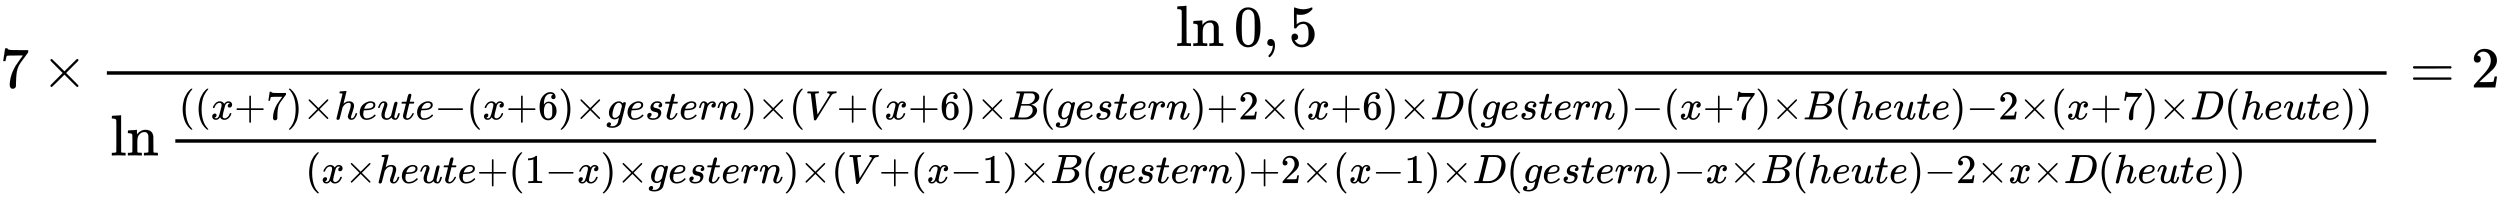 <svg xmlns:xlink="http://www.w3.org/1999/xlink" width="100.163ex" height="8.009ex" style="vertical-align: -4.505ex;" viewBox="0 -1508.9 43125.8 3448.4" role="img" focusable="false" xmlns="http://www.w3.org/2000/svg" aria-labelledby="MathJax-SVG-1-Title">
<title id="MathJax-SVG-1-Title">{\displaystyle 7\times {\frac {\ln 0,5}{\ln {\frac {((x+7)\times heute-(x+6)\times gestern)\times (V+(x+6)\times B(gestern)+2\times (x+6)\times D(gestern)-(x+7)\times B(heute)-2\times (x+7)\times D(heute))}{(x\times heute+(1-x)\times gestern)\times (V+(x-1)\times B(gestern)+2\times (x-1)\times D(gestern)-x\times B(heute)-2\times x\times D(heute))}}}}=2}</title>
<defs aria-hidden="true">
<path stroke-width="1" id="E1-MJMAIN-37" d="M55 458Q56 460 72 567L88 674Q88 676 108 676H128V672Q128 662 143 655T195 646T364 644H485V605L417 512Q408 500 387 472T360 435T339 403T319 367T305 330T292 284T284 230T278 162T275 80Q275 66 275 52T274 28V19Q270 2 255 -10T221 -22Q210 -22 200 -19T179 0T168 40Q168 198 265 368Q285 400 349 489L395 552H302Q128 552 119 546Q113 543 108 522T98 479L95 458V455H55V458Z"></path>
<path stroke-width="1" id="E1-MJMAIN-D7" d="M630 29Q630 9 609 9Q604 9 587 25T493 118L389 222L284 117Q178 13 175 11Q171 9 168 9Q160 9 154 15T147 29Q147 36 161 51T255 146L359 250L255 354Q174 435 161 449T147 471Q147 480 153 485T168 490Q173 490 175 489Q178 487 284 383L389 278L493 382Q570 459 587 475T609 491Q630 491 630 471Q630 464 620 453T522 355L418 250L522 145Q606 61 618 48T630 29Z"></path>
<path stroke-width="1" id="E1-MJMAIN-6C" d="M42 46H56Q95 46 103 60V68Q103 77 103 91T103 124T104 167T104 217T104 272T104 329Q104 366 104 407T104 482T104 542T103 586T103 603Q100 622 89 628T44 637H26V660Q26 683 28 683L38 684Q48 685 67 686T104 688Q121 689 141 690T171 693T182 694H185V379Q185 62 186 60Q190 52 198 49Q219 46 247 46H263V0H255L232 1Q209 2 183 2T145 3T107 3T57 1L34 0H26V46H42Z"></path>
<path stroke-width="1" id="E1-MJMAIN-6E" d="M41 46H55Q94 46 102 60V68Q102 77 102 91T102 122T103 161T103 203Q103 234 103 269T102 328V351Q99 370 88 376T43 385H25V408Q25 431 27 431L37 432Q47 433 65 434T102 436Q119 437 138 438T167 441T178 442H181V402Q181 364 182 364T187 369T199 384T218 402T247 421T285 437Q305 442 336 442Q450 438 463 329Q464 322 464 190V104Q464 66 466 59T477 49Q498 46 526 46H542V0H534L510 1Q487 2 460 2T422 3Q319 3 310 0H302V46H318Q379 46 379 62Q380 64 380 200Q379 335 378 343Q372 371 358 385T334 402T308 404Q263 404 229 370Q202 343 195 315T187 232V168V108Q187 78 188 68T191 55T200 49Q221 46 249 46H265V0H257L234 1Q210 2 183 2T145 3Q42 3 33 0H25V46H41Z"></path>
<path stroke-width="1" id="E1-MJMAIN-30" d="M96 585Q152 666 249 666Q297 666 345 640T423 548Q460 465 460 320Q460 165 417 83Q397 41 362 16T301 -15T250 -22Q224 -22 198 -16T137 16T82 83Q39 165 39 320Q39 494 96 585ZM321 597Q291 629 250 629Q208 629 178 597Q153 571 145 525T137 333Q137 175 145 125T181 46Q209 16 250 16Q290 16 318 46Q347 76 354 130T362 333Q362 478 354 524T321 597Z"></path>
<path stroke-width="1" id="E1-MJMAIN-2C" d="M78 35T78 60T94 103T137 121Q165 121 187 96T210 8Q210 -27 201 -60T180 -117T154 -158T130 -185T117 -194Q113 -194 104 -185T95 -172Q95 -168 106 -156T131 -126T157 -76T173 -3V9L172 8Q170 7 167 6T161 3T152 1T140 0Q113 0 96 17Z"></path>
<path stroke-width="1" id="E1-MJMAIN-35" d="M164 157Q164 133 148 117T109 101H102Q148 22 224 22Q294 22 326 82Q345 115 345 210Q345 313 318 349Q292 382 260 382H254Q176 382 136 314Q132 307 129 306T114 304Q97 304 95 310Q93 314 93 485V614Q93 664 98 664Q100 666 102 666Q103 666 123 658T178 642T253 634Q324 634 389 662Q397 666 402 666Q410 666 410 648V635Q328 538 205 538Q174 538 149 544L139 546V374Q158 388 169 396T205 412T256 420Q337 420 393 355T449 201Q449 109 385 44T229 -22Q148 -22 99 32T50 154Q50 178 61 192T84 210T107 214Q132 214 148 197T164 157Z"></path>
<path stroke-width="1" id="E1-MJMAIN-28" d="M94 250Q94 319 104 381T127 488T164 576T202 643T244 695T277 729T302 750H315H319Q333 750 333 741Q333 738 316 720T275 667T226 581T184 443T167 250T184 58T225 -81T274 -167T316 -220T333 -241Q333 -250 318 -250H315H302L274 -226Q180 -141 137 -14T94 250Z"></path>
<path stroke-width="1" id="E1-MJMATHI-78" d="M52 289Q59 331 106 386T222 442Q257 442 286 424T329 379Q371 442 430 442Q467 442 494 420T522 361Q522 332 508 314T481 292T458 288Q439 288 427 299T415 328Q415 374 465 391Q454 404 425 404Q412 404 406 402Q368 386 350 336Q290 115 290 78Q290 50 306 38T341 26Q378 26 414 59T463 140Q466 150 469 151T485 153H489Q504 153 504 145Q504 144 502 134Q486 77 440 33T333 -11Q263 -11 227 52Q186 -10 133 -10H127Q78 -10 57 16T35 71Q35 103 54 123T99 143Q142 143 142 101Q142 81 130 66T107 46T94 41L91 40Q91 39 97 36T113 29T132 26Q168 26 194 71Q203 87 217 139T245 247T261 313Q266 340 266 352Q266 380 251 392T217 404Q177 404 142 372T93 290Q91 281 88 280T72 278H58Q52 284 52 289Z"></path>
<path stroke-width="1" id="E1-MJMAIN-2B" d="M56 237T56 250T70 270H369V420L370 570Q380 583 389 583Q402 583 409 568V270H707Q722 262 722 250T707 230H409V-68Q401 -82 391 -82H389H387Q375 -82 369 -68V230H70Q56 237 56 250Z"></path>
<path stroke-width="1" id="E1-MJMAIN-29" d="M60 749L64 750Q69 750 74 750H86L114 726Q208 641 251 514T294 250Q294 182 284 119T261 12T224 -76T186 -143T145 -194T113 -227T90 -246Q87 -249 86 -250H74Q66 -250 63 -250T58 -247T55 -238Q56 -237 66 -225Q221 -64 221 250T66 725Q56 737 55 738Q55 746 60 749Z"></path>
<path stroke-width="1" id="E1-MJMATHI-68" d="M137 683Q138 683 209 688T282 694Q294 694 294 685Q294 674 258 534Q220 386 220 383Q220 381 227 388Q288 442 357 442Q411 442 444 415T478 336Q478 285 440 178T402 50Q403 36 407 31T422 26Q450 26 474 56T513 138Q516 149 519 151T535 153Q555 153 555 145Q555 144 551 130Q535 71 500 33Q466 -10 419 -10H414Q367 -10 346 17T325 74Q325 90 361 192T398 345Q398 404 354 404H349Q266 404 205 306L198 293L164 158Q132 28 127 16Q114 -11 83 -11Q69 -11 59 -2T48 16Q48 30 121 320L195 616Q195 629 188 632T149 637H128Q122 643 122 645T124 664Q129 683 137 683Z"></path>
<path stroke-width="1" id="E1-MJMATHI-65" d="M39 168Q39 225 58 272T107 350T174 402T244 433T307 442H310Q355 442 388 420T421 355Q421 265 310 237Q261 224 176 223Q139 223 138 221Q138 219 132 186T125 128Q125 81 146 54T209 26T302 45T394 111Q403 121 406 121Q410 121 419 112T429 98T420 82T390 55T344 24T281 -1T205 -11Q126 -11 83 42T39 168ZM373 353Q367 405 305 405Q272 405 244 391T199 357T170 316T154 280T149 261Q149 260 169 260Q282 260 327 284T373 353Z"></path>
<path stroke-width="1" id="E1-MJMATHI-75" d="M21 287Q21 295 30 318T55 370T99 420T158 442Q204 442 227 417T250 358Q250 340 216 246T182 105Q182 62 196 45T238 27T291 44T328 78L339 95Q341 99 377 247Q407 367 413 387T427 416Q444 431 463 431Q480 431 488 421T496 402L420 84Q419 79 419 68Q419 43 426 35T447 26Q469 29 482 57T512 145Q514 153 532 153Q551 153 551 144Q550 139 549 130T540 98T523 55T498 17T462 -8Q454 -10 438 -10Q372 -10 347 46Q345 45 336 36T318 21T296 6T267 -6T233 -11Q189 -11 155 7Q103 38 103 113Q103 170 138 262T173 379Q173 380 173 381Q173 390 173 393T169 400T158 404H154Q131 404 112 385T82 344T65 302T57 280Q55 278 41 278H27Q21 284 21 287Z"></path>
<path stroke-width="1" id="E1-MJMATHI-74" d="M26 385Q19 392 19 395Q19 399 22 411T27 425Q29 430 36 430T87 431H140L159 511Q162 522 166 540T173 566T179 586T187 603T197 615T211 624T229 626Q247 625 254 615T261 596Q261 589 252 549T232 470L222 433Q222 431 272 431H323Q330 424 330 420Q330 398 317 385H210L174 240Q135 80 135 68Q135 26 162 26Q197 26 230 60T283 144Q285 150 288 151T303 153H307Q322 153 322 145Q322 142 319 133Q314 117 301 95T267 48T216 6T155 -11Q125 -11 98 4T59 56Q57 64 57 83V101L92 241Q127 382 128 383Q128 385 77 385H26Z"></path>
<path stroke-width="1" id="E1-MJMAIN-2212" d="M84 237T84 250T98 270H679Q694 262 694 250T679 230H98Q84 237 84 250Z"></path>
<path stroke-width="1" id="E1-MJMAIN-36" d="M42 313Q42 476 123 571T303 666Q372 666 402 630T432 550Q432 525 418 510T379 495Q356 495 341 509T326 548Q326 592 373 601Q351 623 311 626Q240 626 194 566Q147 500 147 364L148 360Q153 366 156 373Q197 433 263 433H267Q313 433 348 414Q372 400 396 374T435 317Q456 268 456 210V192Q456 169 451 149Q440 90 387 34T253 -22Q225 -22 199 -14T143 16T92 75T56 172T42 313ZM257 397Q227 397 205 380T171 335T154 278T148 216Q148 133 160 97T198 39Q222 21 251 21Q302 21 329 59Q342 77 347 104T352 209Q352 289 347 316T329 361Q302 397 257 397Z"></path>
<path stroke-width="1" id="E1-MJMATHI-67" d="M311 43Q296 30 267 15T206 0Q143 0 105 45T66 160Q66 265 143 353T314 442Q361 442 401 394L404 398Q406 401 409 404T418 412T431 419T447 422Q461 422 470 413T480 394Q480 379 423 152T363 -80Q345 -134 286 -169T151 -205Q10 -205 10 -137Q10 -111 28 -91T74 -71Q89 -71 102 -80T116 -111Q116 -121 114 -130T107 -144T99 -154T92 -162L90 -164H91Q101 -167 151 -167Q189 -167 211 -155Q234 -144 254 -122T282 -75Q288 -56 298 -13Q311 35 311 43ZM384 328L380 339Q377 350 375 354T369 368T359 382T346 393T328 402T306 405Q262 405 221 352Q191 313 171 233T151 117Q151 38 213 38Q269 38 323 108L331 118L384 328Z"></path>
<path stroke-width="1" id="E1-MJMATHI-73" d="M131 289Q131 321 147 354T203 415T300 442Q362 442 390 415T419 355Q419 323 402 308T364 292Q351 292 340 300T328 326Q328 342 337 354T354 372T367 378Q368 378 368 379Q368 382 361 388T336 399T297 405Q249 405 227 379T204 326Q204 301 223 291T278 274T330 259Q396 230 396 163Q396 135 385 107T352 51T289 7T195 -10Q118 -10 86 19T53 87Q53 126 74 143T118 160Q133 160 146 151T160 120Q160 94 142 76T111 58Q109 57 108 57T107 55Q108 52 115 47T146 34T201 27Q237 27 263 38T301 66T318 97T323 122Q323 150 302 164T254 181T195 196T148 231Q131 256 131 289Z"></path>
<path stroke-width="1" id="E1-MJMATHI-72" d="M21 287Q22 290 23 295T28 317T38 348T53 381T73 411T99 433T132 442Q161 442 183 430T214 408T225 388Q227 382 228 382T236 389Q284 441 347 441H350Q398 441 422 400Q430 381 430 363Q430 333 417 315T391 292T366 288Q346 288 334 299T322 328Q322 376 378 392Q356 405 342 405Q286 405 239 331Q229 315 224 298T190 165Q156 25 151 16Q138 -11 108 -11Q95 -11 87 -5T76 7T74 17Q74 30 114 189T154 366Q154 405 128 405Q107 405 92 377T68 316T57 280Q55 278 41 278H27Q21 284 21 287Z"></path>
<path stroke-width="1" id="E1-MJMATHI-6E" d="M21 287Q22 293 24 303T36 341T56 388T89 425T135 442Q171 442 195 424T225 390T231 369Q231 367 232 367L243 378Q304 442 382 442Q436 442 469 415T503 336T465 179T427 52Q427 26 444 26Q450 26 453 27Q482 32 505 65T540 145Q542 153 560 153Q580 153 580 145Q580 144 576 130Q568 101 554 73T508 17T439 -10Q392 -10 371 17T350 73Q350 92 386 193T423 345Q423 404 379 404H374Q288 404 229 303L222 291L189 157Q156 26 151 16Q138 -11 108 -11Q95 -11 87 -5T76 7T74 17Q74 30 112 180T152 343Q153 348 153 366Q153 405 129 405Q91 405 66 305Q60 285 60 284Q58 278 41 278H27Q21 284 21 287Z"></path>
<path stroke-width="1" id="E1-MJMATHI-56" d="M52 648Q52 670 65 683H76Q118 680 181 680Q299 680 320 683H330Q336 677 336 674T334 656Q329 641 325 637H304Q282 635 274 635Q245 630 242 620Q242 618 271 369T301 118L374 235Q447 352 520 471T595 594Q599 601 599 609Q599 633 555 637Q537 637 537 648Q537 649 539 661Q542 675 545 679T558 683Q560 683 570 683T604 682T668 681Q737 681 755 683H762Q769 676 769 672Q769 655 760 640Q757 637 743 637Q730 636 719 635T698 630T682 623T670 615T660 608T652 599T645 592L452 282Q272 -9 266 -16Q263 -18 259 -21L241 -22H234Q216 -22 216 -15Q213 -9 177 305Q139 623 138 626Q133 637 76 637H59Q52 642 52 648Z"></path>
<path stroke-width="1" id="E1-MJMATHI-42" d="M231 637Q204 637 199 638T194 649Q194 676 205 682Q206 683 335 683Q594 683 608 681Q671 671 713 636T756 544Q756 480 698 429T565 360L555 357Q619 348 660 311T702 219Q702 146 630 78T453 1Q446 0 242 0Q42 0 39 2Q35 5 35 10Q35 17 37 24Q42 43 47 45Q51 46 62 46H68Q95 46 128 49Q142 52 147 61Q150 65 219 339T288 628Q288 635 231 637ZM649 544Q649 574 634 600T585 634Q578 636 493 637Q473 637 451 637T416 636H403Q388 635 384 626Q382 622 352 506Q352 503 351 500L320 374H401Q482 374 494 376Q554 386 601 434T649 544ZM595 229Q595 273 572 302T512 336Q506 337 429 337Q311 337 310 336Q310 334 293 263T258 122L240 52Q240 48 252 48T333 46Q422 46 429 47Q491 54 543 105T595 229Z"></path>
<path stroke-width="1" id="E1-MJMAIN-32" d="M109 429Q82 429 66 447T50 491Q50 562 103 614T235 666Q326 666 387 610T449 465Q449 422 429 383T381 315T301 241Q265 210 201 149L142 93L218 92Q375 92 385 97Q392 99 409 186V189H449V186Q448 183 436 95T421 3V0H50V19V31Q50 38 56 46T86 81Q115 113 136 137Q145 147 170 174T204 211T233 244T261 278T284 308T305 340T320 369T333 401T340 431T343 464Q343 527 309 573T212 619Q179 619 154 602T119 569T109 550Q109 549 114 549Q132 549 151 535T170 489Q170 464 154 447T109 429Z"></path>
<path stroke-width="1" id="E1-MJMATHI-44" d="M287 628Q287 635 230 637Q207 637 200 638T193 647Q193 655 197 667T204 682Q206 683 403 683Q570 682 590 682T630 676Q702 659 752 597T803 431Q803 275 696 151T444 3L430 1L236 0H125H72Q48 0 41 2T33 11Q33 13 36 25Q40 41 44 43T67 46Q94 46 127 49Q141 52 146 61Q149 65 218 339T287 628ZM703 469Q703 507 692 537T666 584T629 613T590 629T555 636Q553 636 541 636T512 636T479 637H436Q392 637 386 627Q384 623 313 339T242 52Q242 48 253 48T330 47Q335 47 349 47T373 46Q499 46 581 128Q617 164 640 212T683 339T703 469Z"></path>
<path stroke-width="1" id="E1-MJMAIN-31" d="M213 578L200 573Q186 568 160 563T102 556H83V602H102Q149 604 189 617T245 641T273 663Q275 666 285 666Q294 666 302 660V361L303 61Q310 54 315 52T339 48T401 46H427V0H416Q395 3 257 3Q121 3 100 0H88V46H114Q136 46 152 46T177 47T193 50T201 52T207 57T213 61V578Z"></path>
<path stroke-width="1" id="E1-MJMAIN-3D" d="M56 347Q56 360 70 367H707Q722 359 722 347Q722 336 708 328L390 327H72Q56 332 56 347ZM56 153Q56 168 72 173H708Q722 163 722 153Q722 140 707 133H70Q56 140 56 153Z"></path>
</defs>
<g stroke="currentColor" fill="currentColor" stroke-width="0" transform="matrix(1 0 0 -1 0 0)" aria-hidden="true">
 <use xlink:href="#E1-MJMAIN-37" x="0" y="0"></use>
 <use xlink:href="#E1-MJMAIN-D7" x="722" y="0"></use>
<g transform="translate(1723,0)">
<g transform="translate(120,0)">
<rect stroke="none" width="39327" height="60" x="0" y="220"></rect>
<g transform="translate(18439,715)">
 <use xlink:href="#E1-MJMAIN-6C"></use>
 <use xlink:href="#E1-MJMAIN-6E" x="278" y="0"></use>
 <use xlink:href="#E1-MJMAIN-30" x="1001" y="0"></use>
 <use xlink:href="#E1-MJMAIN-2C" x="1502" y="0"></use>
 <use xlink:href="#E1-MJMAIN-35" x="1947" y="0"></use>
</g>
<g transform="translate(60,-1173)">
 <use xlink:href="#E1-MJMAIN-6C"></use>
 <use xlink:href="#E1-MJMAIN-6E" x="278" y="0"></use>
<g transform="translate(1001,0)">
<g transform="translate(120,0)">
<rect stroke="none" width="37966" height="60" x="0" y="220"></rect>
<g transform="translate(60,622)">
 <use transform="scale(0.707)" xlink:href="#E1-MJMAIN-28" x="0" y="0"></use>
 <use transform="scale(0.707)" xlink:href="#E1-MJMAIN-28" x="389" y="0"></use>
 <use transform="scale(0.707)" xlink:href="#E1-MJMATHI-78" x="779" y="0"></use>
 <use transform="scale(0.707)" xlink:href="#E1-MJMAIN-2B" x="1351" y="0"></use>
 <use transform="scale(0.707)" xlink:href="#E1-MJMAIN-37" x="2130" y="0"></use>
 <use transform="scale(0.707)" xlink:href="#E1-MJMAIN-29" x="2630" y="0"></use>
 <use transform="scale(0.707)" xlink:href="#E1-MJMAIN-D7" x="3019" y="0"></use>
 <use transform="scale(0.707)" xlink:href="#E1-MJMATHI-68" x="3798" y="0"></use>
 <use transform="scale(0.707)" xlink:href="#E1-MJMATHI-65" x="4375" y="0"></use>
 <use transform="scale(0.707)" xlink:href="#E1-MJMATHI-75" x="4841" y="0"></use>
 <use transform="scale(0.707)" xlink:href="#E1-MJMATHI-74" x="5414" y="0"></use>
 <use transform="scale(0.707)" xlink:href="#E1-MJMATHI-65" x="5775" y="0"></use>
 <use transform="scale(0.707)" xlink:href="#E1-MJMAIN-2212" x="6242" y="0"></use>
 <use transform="scale(0.707)" xlink:href="#E1-MJMAIN-28" x="7020" y="0"></use>
 <use transform="scale(0.707)" xlink:href="#E1-MJMATHI-78" x="7410" y="0"></use>
 <use transform="scale(0.707)" xlink:href="#E1-MJMAIN-2B" x="7982" y="0"></use>
 <use transform="scale(0.707)" xlink:href="#E1-MJMAIN-36" x="8761" y="0"></use>
 <use transform="scale(0.707)" xlink:href="#E1-MJMAIN-29" x="9261" y="0"></use>
 <use transform="scale(0.707)" xlink:href="#E1-MJMAIN-D7" x="9651" y="0"></use>
 <use transform="scale(0.707)" xlink:href="#E1-MJMATHI-67" x="10429" y="0"></use>
 <use transform="scale(0.707)" xlink:href="#E1-MJMATHI-65" x="10910" y="0"></use>
 <use transform="scale(0.707)" xlink:href="#E1-MJMATHI-73" x="11376" y="0"></use>
 <use transform="scale(0.707)" xlink:href="#E1-MJMATHI-74" x="11846" y="0"></use>
 <use transform="scale(0.707)" xlink:href="#E1-MJMATHI-65" x="12207" y="0"></use>
 <use transform="scale(0.707)" xlink:href="#E1-MJMATHI-72" x="12674" y="0"></use>
 <use transform="scale(0.707)" xlink:href="#E1-MJMATHI-6E" x="13125" y="0"></use>
 <use transform="scale(0.707)" xlink:href="#E1-MJMAIN-29" x="13726" y="0"></use>
 <use transform="scale(0.707)" xlink:href="#E1-MJMAIN-D7" x="14115" y="0"></use>
 <use transform="scale(0.707)" xlink:href="#E1-MJMAIN-28" x="14894" y="0"></use>
 <use transform="scale(0.707)" xlink:href="#E1-MJMATHI-56" x="15283" y="0"></use>
 <use transform="scale(0.707)" xlink:href="#E1-MJMAIN-2B" x="16053" y="0"></use>
 <use transform="scale(0.707)" xlink:href="#E1-MJMAIN-28" x="16831" y="0"></use>
 <use transform="scale(0.707)" xlink:href="#E1-MJMATHI-78" x="17221" y="0"></use>
 <use transform="scale(0.707)" xlink:href="#E1-MJMAIN-2B" x="17793" y="0"></use>
 <use transform="scale(0.707)" xlink:href="#E1-MJMAIN-36" x="18572" y="0"></use>
 <use transform="scale(0.707)" xlink:href="#E1-MJMAIN-29" x="19072" y="0"></use>
 <use transform="scale(0.707)" xlink:href="#E1-MJMAIN-D7" x="19462" y="0"></use>
 <use transform="scale(0.707)" xlink:href="#E1-MJMATHI-42" x="20240" y="0"></use>
 <use transform="scale(0.707)" xlink:href="#E1-MJMAIN-28" x="21000" y="0"></use>
 <use transform="scale(0.707)" xlink:href="#E1-MJMATHI-67" x="21389" y="0"></use>
 <use transform="scale(0.707)" xlink:href="#E1-MJMATHI-65" x="21870" y="0"></use>
 <use transform="scale(0.707)" xlink:href="#E1-MJMATHI-73" x="22336" y="0"></use>
 <use transform="scale(0.707)" xlink:href="#E1-MJMATHI-74" x="22806" y="0"></use>
 <use transform="scale(0.707)" xlink:href="#E1-MJMATHI-65" x="23167" y="0"></use>
 <use transform="scale(0.707)" xlink:href="#E1-MJMATHI-72" x="23634" y="0"></use>
 <use transform="scale(0.707)" xlink:href="#E1-MJMATHI-6E" x="24085" y="0"></use>
 <use transform="scale(0.707)" xlink:href="#E1-MJMAIN-29" x="24686" y="0"></use>
 <use transform="scale(0.707)" xlink:href="#E1-MJMAIN-2B" x="25075" y="0"></use>
 <use transform="scale(0.707)" xlink:href="#E1-MJMAIN-32" x="25854" y="0"></use>
 <use transform="scale(0.707)" xlink:href="#E1-MJMAIN-D7" x="26354" y="0"></use>
 <use transform="scale(0.707)" xlink:href="#E1-MJMAIN-28" x="27133" y="0"></use>
 <use transform="scale(0.707)" xlink:href="#E1-MJMATHI-78" x="27522" y="0"></use>
 <use transform="scale(0.707)" xlink:href="#E1-MJMAIN-2B" x="28095" y="0"></use>
 <use transform="scale(0.707)" xlink:href="#E1-MJMAIN-36" x="28873" y="0"></use>
 <use transform="scale(0.707)" xlink:href="#E1-MJMAIN-29" x="29374" y="0"></use>
 <use transform="scale(0.707)" xlink:href="#E1-MJMAIN-D7" x="29763" y="0"></use>
 <use transform="scale(0.707)" xlink:href="#E1-MJMATHI-44" x="30542" y="0"></use>
 <use transform="scale(0.707)" xlink:href="#E1-MJMAIN-28" x="31370" y="0"></use>
 <use transform="scale(0.707)" xlink:href="#E1-MJMATHI-67" x="31760" y="0"></use>
 <use transform="scale(0.707)" xlink:href="#E1-MJMATHI-65" x="32240" y="0"></use>
 <use transform="scale(0.707)" xlink:href="#E1-MJMATHI-73" x="32707" y="0"></use>
 <use transform="scale(0.707)" xlink:href="#E1-MJMATHI-74" x="33176" y="0"></use>
 <use transform="scale(0.707)" xlink:href="#E1-MJMATHI-65" x="33538" y="0"></use>
 <use transform="scale(0.707)" xlink:href="#E1-MJMATHI-72" x="34004" y="0"></use>
 <use transform="scale(0.707)" xlink:href="#E1-MJMATHI-6E" x="34456" y="0"></use>
 <use transform="scale(0.707)" xlink:href="#E1-MJMAIN-29" x="35056" y="0"></use>
 <use transform="scale(0.707)" xlink:href="#E1-MJMAIN-2212" x="35446" y="0"></use>
 <use transform="scale(0.707)" xlink:href="#E1-MJMAIN-28" x="36224" y="0"></use>
 <use transform="scale(0.707)" xlink:href="#E1-MJMATHI-78" x="36614" y="0"></use>
 <use transform="scale(0.707)" xlink:href="#E1-MJMAIN-2B" x="37186" y="0"></use>
 <use transform="scale(0.707)" xlink:href="#E1-MJMAIN-37" x="37965" y="0"></use>
 <use transform="scale(0.707)" xlink:href="#E1-MJMAIN-29" x="38465" y="0"></use>
 <use transform="scale(0.707)" xlink:href="#E1-MJMAIN-D7" x="38855" y="0"></use>
 <use transform="scale(0.707)" xlink:href="#E1-MJMATHI-42" x="39633" y="0"></use>
 <use transform="scale(0.707)" xlink:href="#E1-MJMAIN-28" x="40393" y="0"></use>
 <use transform="scale(0.707)" xlink:href="#E1-MJMATHI-68" x="40782" y="0"></use>
 <use transform="scale(0.707)" xlink:href="#E1-MJMATHI-65" x="41359" y="0"></use>
 <use transform="scale(0.707)" xlink:href="#E1-MJMATHI-75" x="41825" y="0"></use>
 <use transform="scale(0.707)" xlink:href="#E1-MJMATHI-74" x="42398" y="0"></use>
 <use transform="scale(0.707)" xlink:href="#E1-MJMATHI-65" x="42759" y="0"></use>
 <use transform="scale(0.707)" xlink:href="#E1-MJMAIN-29" x="43226" y="0"></use>
 <use transform="scale(0.707)" xlink:href="#E1-MJMAIN-2212" x="43615" y="0"></use>
 <use transform="scale(0.707)" xlink:href="#E1-MJMAIN-32" x="44394" y="0"></use>
 <use transform="scale(0.707)" xlink:href="#E1-MJMAIN-D7" x="44894" y="0"></use>
 <use transform="scale(0.707)" xlink:href="#E1-MJMAIN-28" x="45673" y="0"></use>
 <use transform="scale(0.707)" xlink:href="#E1-MJMATHI-78" x="46062" y="0"></use>
 <use transform="scale(0.707)" xlink:href="#E1-MJMAIN-2B" x="46635" y="0"></use>
 <use transform="scale(0.707)" xlink:href="#E1-MJMAIN-37" x="47413" y="0"></use>
 <use transform="scale(0.707)" xlink:href="#E1-MJMAIN-29" x="47914" y="0"></use>
 <use transform="scale(0.707)" xlink:href="#E1-MJMAIN-D7" x="48303" y="0"></use>
 <use transform="scale(0.707)" xlink:href="#E1-MJMATHI-44" x="49081" y="0"></use>
 <use transform="scale(0.707)" xlink:href="#E1-MJMAIN-28" x="49910" y="0"></use>
 <use transform="scale(0.707)" xlink:href="#E1-MJMATHI-68" x="50299" y="0"></use>
 <use transform="scale(0.707)" xlink:href="#E1-MJMATHI-65" x="50876" y="0"></use>
 <use transform="scale(0.707)" xlink:href="#E1-MJMATHI-75" x="51342" y="0"></use>
 <use transform="scale(0.707)" xlink:href="#E1-MJMATHI-74" x="51915" y="0"></use>
 <use transform="scale(0.707)" xlink:href="#E1-MJMATHI-65" x="52276" y="0"></use>
 <use transform="scale(0.707)" xlink:href="#E1-MJMAIN-29" x="52743" y="0"></use>
 <use transform="scale(0.707)" xlink:href="#E1-MJMAIN-29" x="53132" y="0"></use>
</g>
<g transform="translate(2242,-476)">
 <use transform="scale(0.707)" xlink:href="#E1-MJMAIN-28" x="0" y="0"></use>
 <use transform="scale(0.707)" xlink:href="#E1-MJMATHI-78" x="389" y="0"></use>
 <use transform="scale(0.707)" xlink:href="#E1-MJMAIN-D7" x="962" y="0"></use>
 <use transform="scale(0.707)" xlink:href="#E1-MJMATHI-68" x="1740" y="0"></use>
 <use transform="scale(0.707)" xlink:href="#E1-MJMATHI-65" x="2317" y="0"></use>
 <use transform="scale(0.707)" xlink:href="#E1-MJMATHI-75" x="2783" y="0"></use>
 <use transform="scale(0.707)" xlink:href="#E1-MJMATHI-74" x="3356" y="0"></use>
 <use transform="scale(0.707)" xlink:href="#E1-MJMATHI-65" x="3717" y="0"></use>
 <use transform="scale(0.707)" xlink:href="#E1-MJMAIN-2B" x="4184" y="0"></use>
 <use transform="scale(0.707)" xlink:href="#E1-MJMAIN-28" x="4962" y="0"></use>
 <use transform="scale(0.707)" xlink:href="#E1-MJMAIN-31" x="5352" y="0"></use>
 <use transform="scale(0.707)" xlink:href="#E1-MJMAIN-2212" x="5852" y="0"></use>
 <use transform="scale(0.707)" xlink:href="#E1-MJMATHI-78" x="6631" y="0"></use>
 <use transform="scale(0.707)" xlink:href="#E1-MJMAIN-29" x="7203" y="0"></use>
 <use transform="scale(0.707)" xlink:href="#E1-MJMAIN-D7" x="7593" y="0"></use>
 <use transform="scale(0.707)" xlink:href="#E1-MJMATHI-67" x="8371" y="0"></use>
 <use transform="scale(0.707)" xlink:href="#E1-MJMATHI-65" x="8852" y="0"></use>
 <use transform="scale(0.707)" xlink:href="#E1-MJMATHI-73" x="9318" y="0"></use>
 <use transform="scale(0.707)" xlink:href="#E1-MJMATHI-74" x="9788" y="0"></use>
 <use transform="scale(0.707)" xlink:href="#E1-MJMATHI-65" x="10149" y="0"></use>
 <use transform="scale(0.707)" xlink:href="#E1-MJMATHI-72" x="10616" y="0"></use>
 <use transform="scale(0.707)" xlink:href="#E1-MJMATHI-6E" x="11067" y="0"></use>
 <use transform="scale(0.707)" xlink:href="#E1-MJMAIN-29" x="11668" y="0"></use>
 <use transform="scale(0.707)" xlink:href="#E1-MJMAIN-D7" x="12057" y="0"></use>
 <use transform="scale(0.707)" xlink:href="#E1-MJMAIN-28" x="12836" y="0"></use>
 <use transform="scale(0.707)" xlink:href="#E1-MJMATHI-56" x="13225" y="0"></use>
 <use transform="scale(0.707)" xlink:href="#E1-MJMAIN-2B" x="13995" y="0"></use>
 <use transform="scale(0.707)" xlink:href="#E1-MJMAIN-28" x="14773" y="0"></use>
 <use transform="scale(0.707)" xlink:href="#E1-MJMATHI-78" x="15163" y="0"></use>
 <use transform="scale(0.707)" xlink:href="#E1-MJMAIN-2212" x="15735" y="0"></use>
 <use transform="scale(0.707)" xlink:href="#E1-MJMAIN-31" x="16514" y="0"></use>
 <use transform="scale(0.707)" xlink:href="#E1-MJMAIN-29" x="17014" y="0"></use>
 <use transform="scale(0.707)" xlink:href="#E1-MJMAIN-D7" x="17404" y="0"></use>
 <use transform="scale(0.707)" xlink:href="#E1-MJMATHI-42" x="18182" y="0"></use>
 <use transform="scale(0.707)" xlink:href="#E1-MJMAIN-28" x="18942" y="0"></use>
 <use transform="scale(0.707)" xlink:href="#E1-MJMATHI-67" x="19331" y="0"></use>
 <use transform="scale(0.707)" xlink:href="#E1-MJMATHI-65" x="19812" y="0"></use>
 <use transform="scale(0.707)" xlink:href="#E1-MJMATHI-73" x="20278" y="0"></use>
 <use transform="scale(0.707)" xlink:href="#E1-MJMATHI-74" x="20748" y="0"></use>
 <use transform="scale(0.707)" xlink:href="#E1-MJMATHI-65" x="21109" y="0"></use>
 <use transform="scale(0.707)" xlink:href="#E1-MJMATHI-72" x="21576" y="0"></use>
 <use transform="scale(0.707)" xlink:href="#E1-MJMATHI-6E" x="22027" y="0"></use>
 <use transform="scale(0.707)" xlink:href="#E1-MJMAIN-29" x="22628" y="0"></use>
 <use transform="scale(0.707)" xlink:href="#E1-MJMAIN-2B" x="23017" y="0"></use>
 <use transform="scale(0.707)" xlink:href="#E1-MJMAIN-32" x="23796" y="0"></use>
 <use transform="scale(0.707)" xlink:href="#E1-MJMAIN-D7" x="24296" y="0"></use>
 <use transform="scale(0.707)" xlink:href="#E1-MJMAIN-28" x="25075" y="0"></use>
 <use transform="scale(0.707)" xlink:href="#E1-MJMATHI-78" x="25464" y="0"></use>
 <use transform="scale(0.707)" xlink:href="#E1-MJMAIN-2212" x="26037" y="0"></use>
 <use transform="scale(0.707)" xlink:href="#E1-MJMAIN-31" x="26815" y="0"></use>
 <use transform="scale(0.707)" xlink:href="#E1-MJMAIN-29" x="27316" y="0"></use>
 <use transform="scale(0.707)" xlink:href="#E1-MJMAIN-D7" x="27705" y="0"></use>
 <use transform="scale(0.707)" xlink:href="#E1-MJMATHI-44" x="28484" y="0"></use>
 <use transform="scale(0.707)" xlink:href="#E1-MJMAIN-28" x="29312" y="0"></use>
 <use transform="scale(0.707)" xlink:href="#E1-MJMATHI-67" x="29702" y="0"></use>
 <use transform="scale(0.707)" xlink:href="#E1-MJMATHI-65" x="30182" y="0"></use>
 <use transform="scale(0.707)" xlink:href="#E1-MJMATHI-73" x="30649" y="0"></use>
 <use transform="scale(0.707)" xlink:href="#E1-MJMATHI-74" x="31118" y="0"></use>
 <use transform="scale(0.707)" xlink:href="#E1-MJMATHI-65" x="31480" y="0"></use>
 <use transform="scale(0.707)" xlink:href="#E1-MJMATHI-72" x="31946" y="0"></use>
 <use transform="scale(0.707)" xlink:href="#E1-MJMATHI-6E" x="32398" y="0"></use>
 <use transform="scale(0.707)" xlink:href="#E1-MJMAIN-29" x="32998" y="0"></use>
 <use transform="scale(0.707)" xlink:href="#E1-MJMAIN-2212" x="33388" y="0"></use>
 <use transform="scale(0.707)" xlink:href="#E1-MJMATHI-78" x="34166" y="0"></use>
 <use transform="scale(0.707)" xlink:href="#E1-MJMAIN-D7" x="34739" y="0"></use>
 <use transform="scale(0.707)" xlink:href="#E1-MJMATHI-42" x="35517" y="0"></use>
 <use transform="scale(0.707)" xlink:href="#E1-MJMAIN-28" x="36277" y="0"></use>
 <use transform="scale(0.707)" xlink:href="#E1-MJMATHI-68" x="36666" y="0"></use>
 <use transform="scale(0.707)" xlink:href="#E1-MJMATHI-65" x="37243" y="0"></use>
 <use transform="scale(0.707)" xlink:href="#E1-MJMATHI-75" x="37709" y="0"></use>
 <use transform="scale(0.707)" xlink:href="#E1-MJMATHI-74" x="38282" y="0"></use>
 <use transform="scale(0.707)" xlink:href="#E1-MJMATHI-65" x="38643" y="0"></use>
 <use transform="scale(0.707)" xlink:href="#E1-MJMAIN-29" x="39110" y="0"></use>
 <use transform="scale(0.707)" xlink:href="#E1-MJMAIN-2212" x="39499" y="0"></use>
 <use transform="scale(0.707)" xlink:href="#E1-MJMAIN-32" x="40278" y="0"></use>
 <use transform="scale(0.707)" xlink:href="#E1-MJMAIN-D7" x="40778" y="0"></use>
 <use transform="scale(0.707)" xlink:href="#E1-MJMATHI-78" x="41557" y="0"></use>
 <use transform="scale(0.707)" xlink:href="#E1-MJMAIN-D7" x="42129" y="0"></use>
 <use transform="scale(0.707)" xlink:href="#E1-MJMATHI-44" x="42908" y="0"></use>
 <use transform="scale(0.707)" xlink:href="#E1-MJMAIN-28" x="43736" y="0"></use>
 <use transform="scale(0.707)" xlink:href="#E1-MJMATHI-68" x="44126" y="0"></use>
 <use transform="scale(0.707)" xlink:href="#E1-MJMATHI-65" x="44702" y="0"></use>
 <use transform="scale(0.707)" xlink:href="#E1-MJMATHI-75" x="45169" y="0"></use>
 <use transform="scale(0.707)" xlink:href="#E1-MJMATHI-74" x="45741" y="0"></use>
 <use transform="scale(0.707)" xlink:href="#E1-MJMATHI-65" x="46103" y="0"></use>
 <use transform="scale(0.707)" xlink:href="#E1-MJMAIN-29" x="46569" y="0"></use>
 <use transform="scale(0.707)" xlink:href="#E1-MJMAIN-29" x="46958" y="0"></use>
</g>
</g>
</g>
</g>
</g>
</g>
 <use xlink:href="#E1-MJMAIN-3D" x="41569" y="0"></use>
 <use xlink:href="#E1-MJMAIN-32" x="42625" y="0"></use>
</g>
</svg>